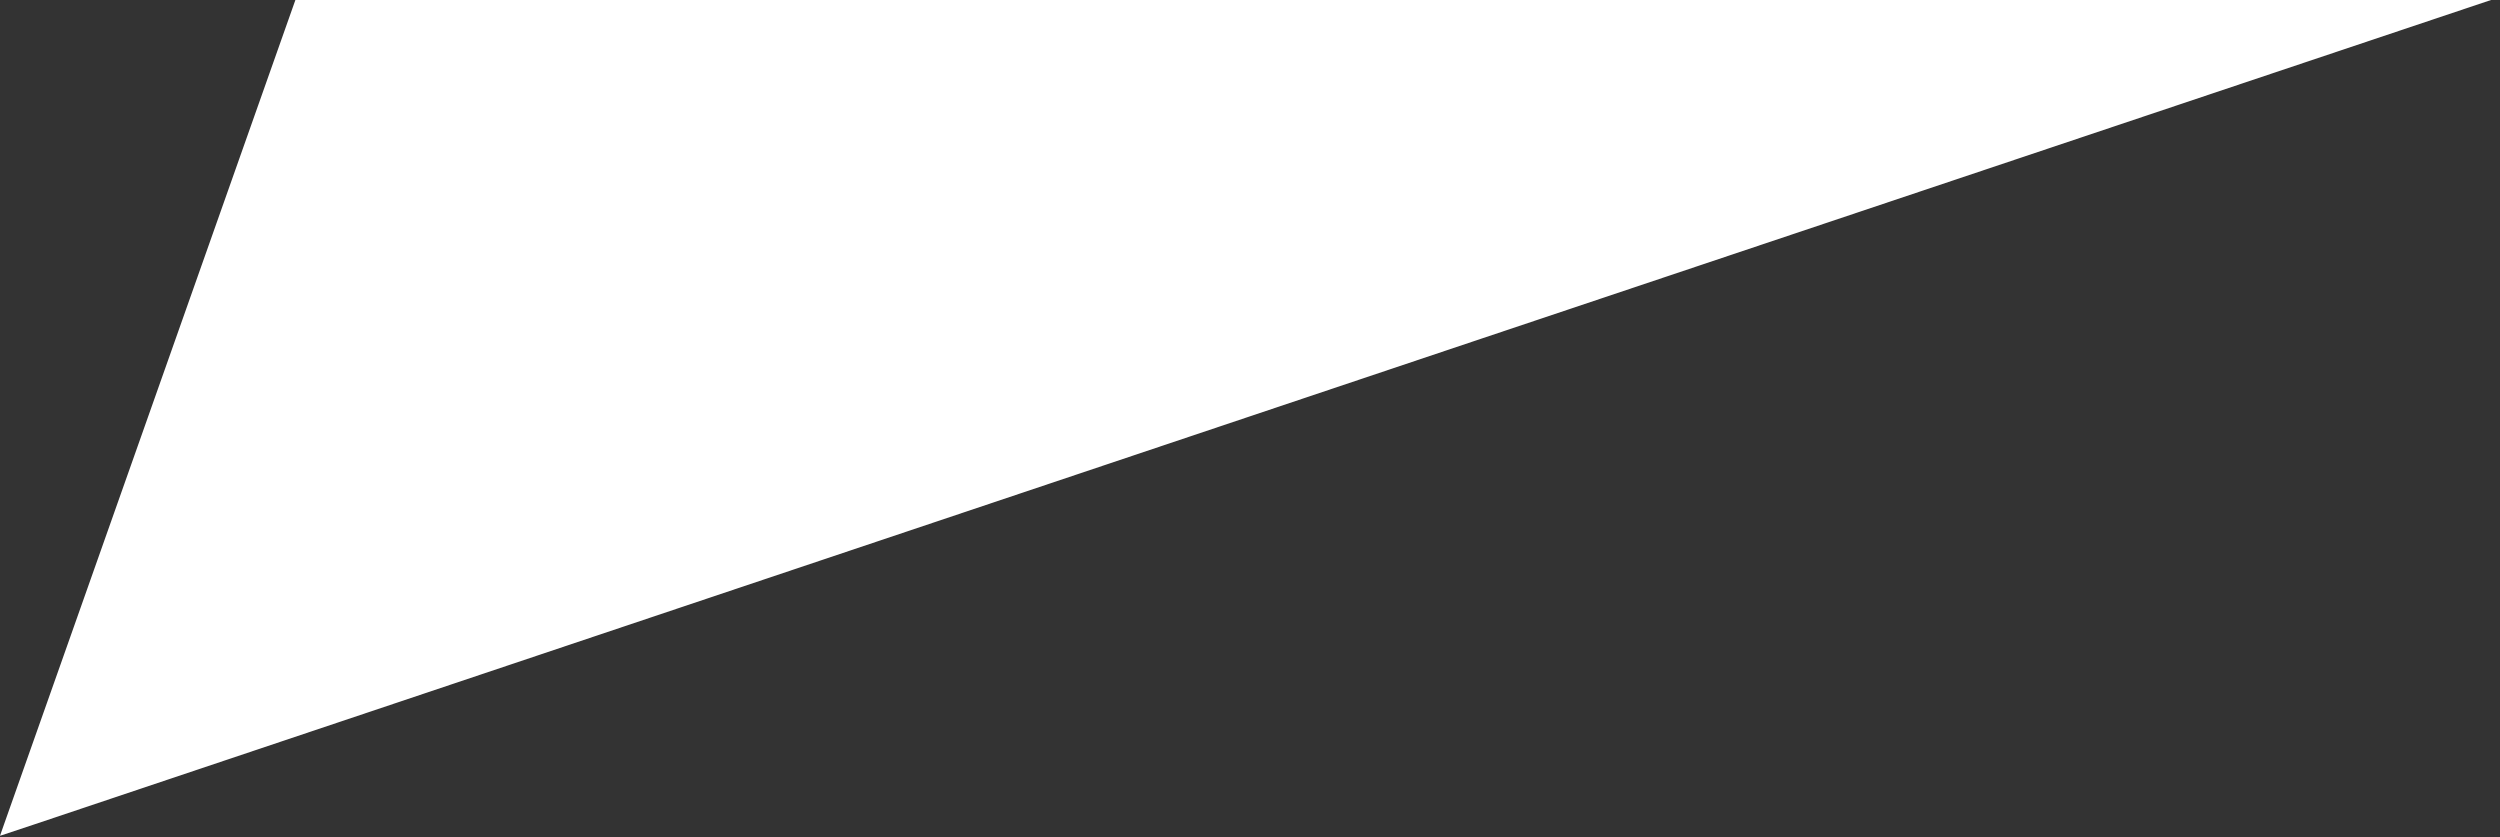 <?xml version="1.0" encoding="UTF-8"?> <svg xmlns="http://www.w3.org/2000/svg" width="206" height="69" viewBox="0 0 206 69" fill="none"><rect x="0" y="0" width="206" height="69" fill="#333333" stroke="none"/><path d="M205.26 0L122.17 27.87L2.83 67.93L0 68.87L0.33 67.93L24.34 0H205.26Z" fill="white"></path></svg> 